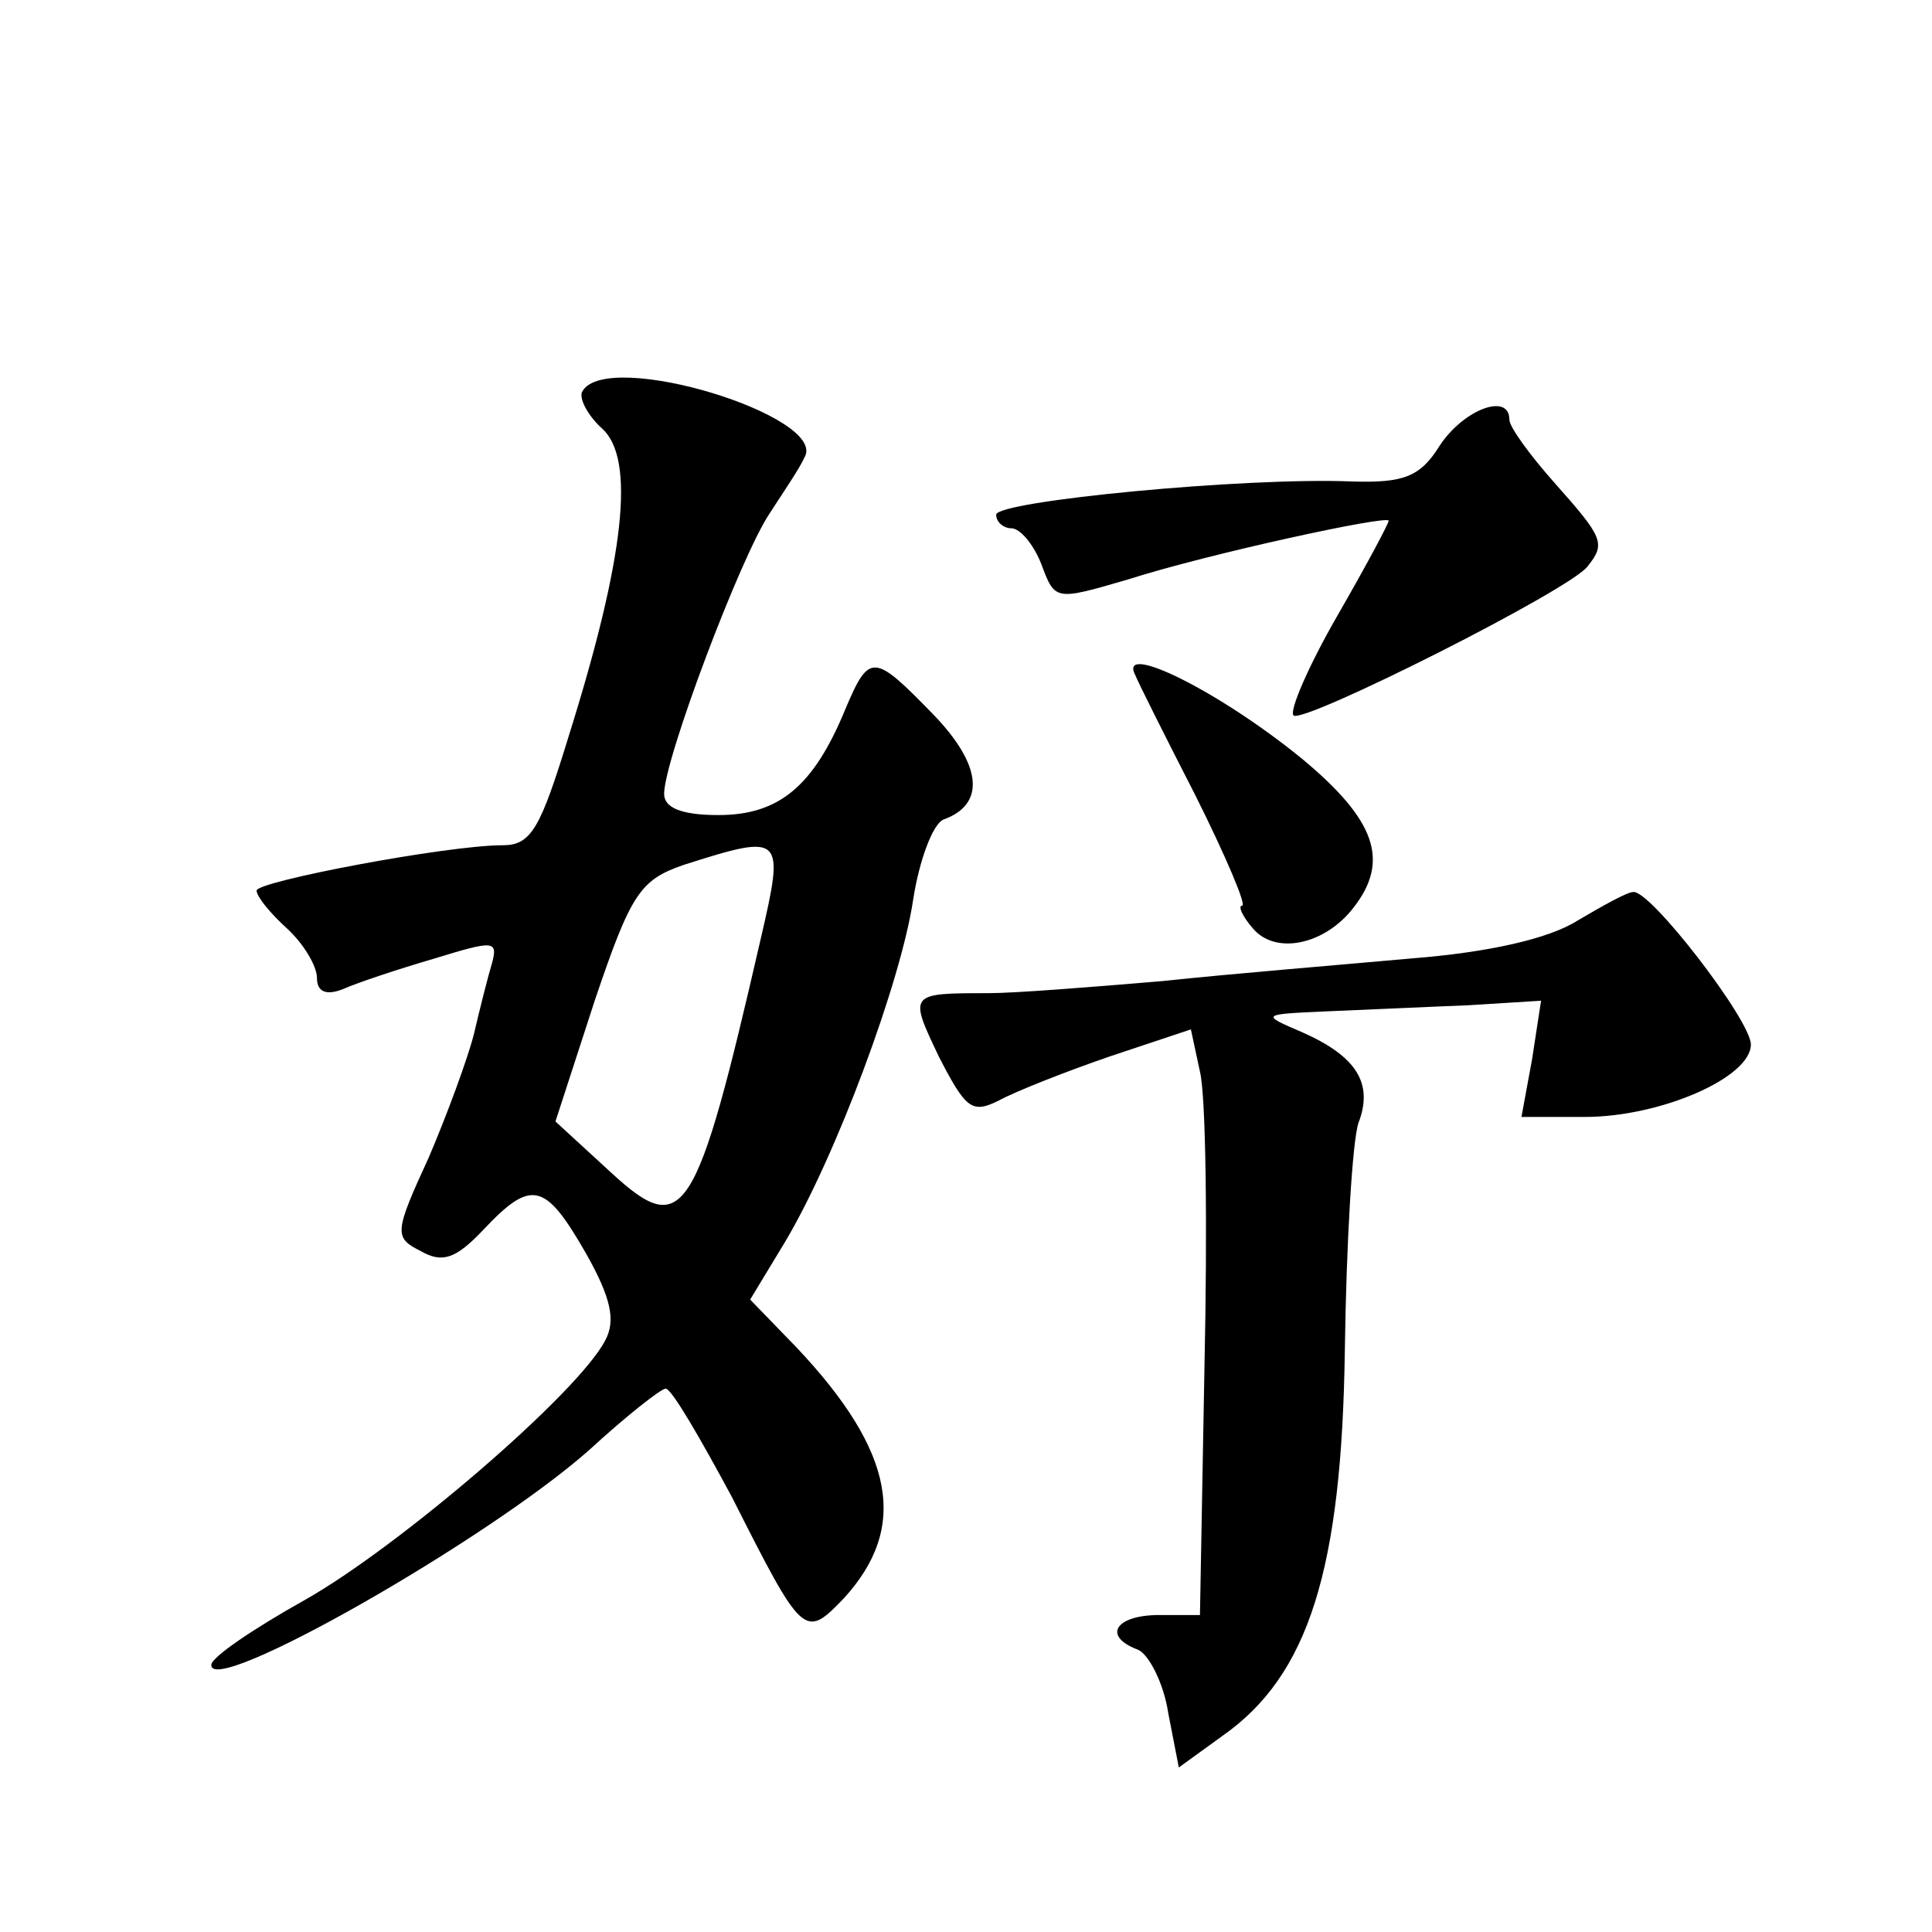 <?xml version="1.0" standalone="no"?>
<!DOCTYPE svg PUBLIC "-//W3C//DTD SVG 20010904//EN"
 "http://www.w3.org/TR/2001/REC-SVG-20010904/DTD/svg10.dtd">
<svg version="1.0" xmlns="http://www.w3.org/2000/svg"
 width="128pt" height="128pt" viewBox="0 0 128 128"
 preserveAspectRatio="xMidYMid meet">
<g transform="translate(0,128) scale(0.1,-0.1)"
fill="#0" stroke="none">
<path d="M386 1021 c-3 -4 3 -16 13 -25 22 -20 15 -85 -22 -203 -19 -62 -25 -73
-44 -73 -37 0 -163 -24 -163 -30 0 -4 9 -15 20 -25 11 -10 20 -25 20 -33 0 -9 6
-12 18 -7 9 4 36 13 60 20 39 12 42 12 38 -3 -3 -10 -8 -30 -12 -47 -4 -16 -18
-54 -30 -82 -23 -50 -23 -53 -5 -62 14 -8 23 -5 41 14 32 34 41 32 68 -15 17 -30
20 -45 13 -58 -18 -35 -137 -137 -199 -172 -34 -19 -62 -38 -62 -43 -1 -22 182
82 250 142 25 23 48 41 51 41 4 0 23 -33 44 -72 47 -93 48 -94 74 -67 43 47 34
97 -31 166 l-31 32 23 38 c34 57 77 173 85 227 4 26 13 50 20 53 28 10 26 36 -7
70 -39 40 -42 41 -58 3 -21 -51 -44 -70 -84 -70 -25 0 -36 5 -36 14 0 23 51 158
70 186 9 14 20 30 23 37 16 27 -130 72 -147 44z m118 -363 c-43 -187 -51 -199 -99
-155 l-37 34 26 80 c24 71 30 80 59 90 66 21 67 20 51 -49z M954 985 c-13 -21 -24
-25 -58 -24 -71 3 -236 -13 -236 -22 0 -5 5 -9 10 -9 6 0 15 -11 20 -24 9 -24 9
-24 57 -10 53 17 173 43 173 39 0 -2 -15 -30 -34 -63 -19 -33 -32 -63 -29 -66 6
-6 185 84 195 99 12 15 10 19 -22 55 -16 18 -30 37 -30 42 0 18 -30 7 -46 -17z
M752 833 c2 -5 20 -41 40 -80 20 -40 34 -73 31 -73 -3 0 0 -7 7 -15 15 -18 48 -11
67 14 24 31 14 58 -34 98 -55 45 -122 78 -111 56z M1045 670 c-19 -12 -59 -21 -110
-25 -44 -4 -118 -10 -165 -15 -47 -4 -98 -8 -115 -8 -53 0 -53 0 -33 -42 18 -35
22 -38 40 -29 11 6 44 19 73 29 l54 18 6 -28 c4 -16 5 -104 3 -195 l-3 -165 -27
0 c-29 0 -38 -14 -14 -23 7 -3 17 -22 20 -42 l7 -36 29 21 c57 40 79 110 81 256
1 71 5 138 9 150 10 26 -1 44 -37 60 -28 12 -28 12 17 14 25 1 67 3 93 4 l48 3
-6 -39 -7 -38 42 0 c50 0 110 26 110 48 0 16 -67 103 -78 101 -4 0 -20 -9 -37 -19z"/>
</g>
</svg>
